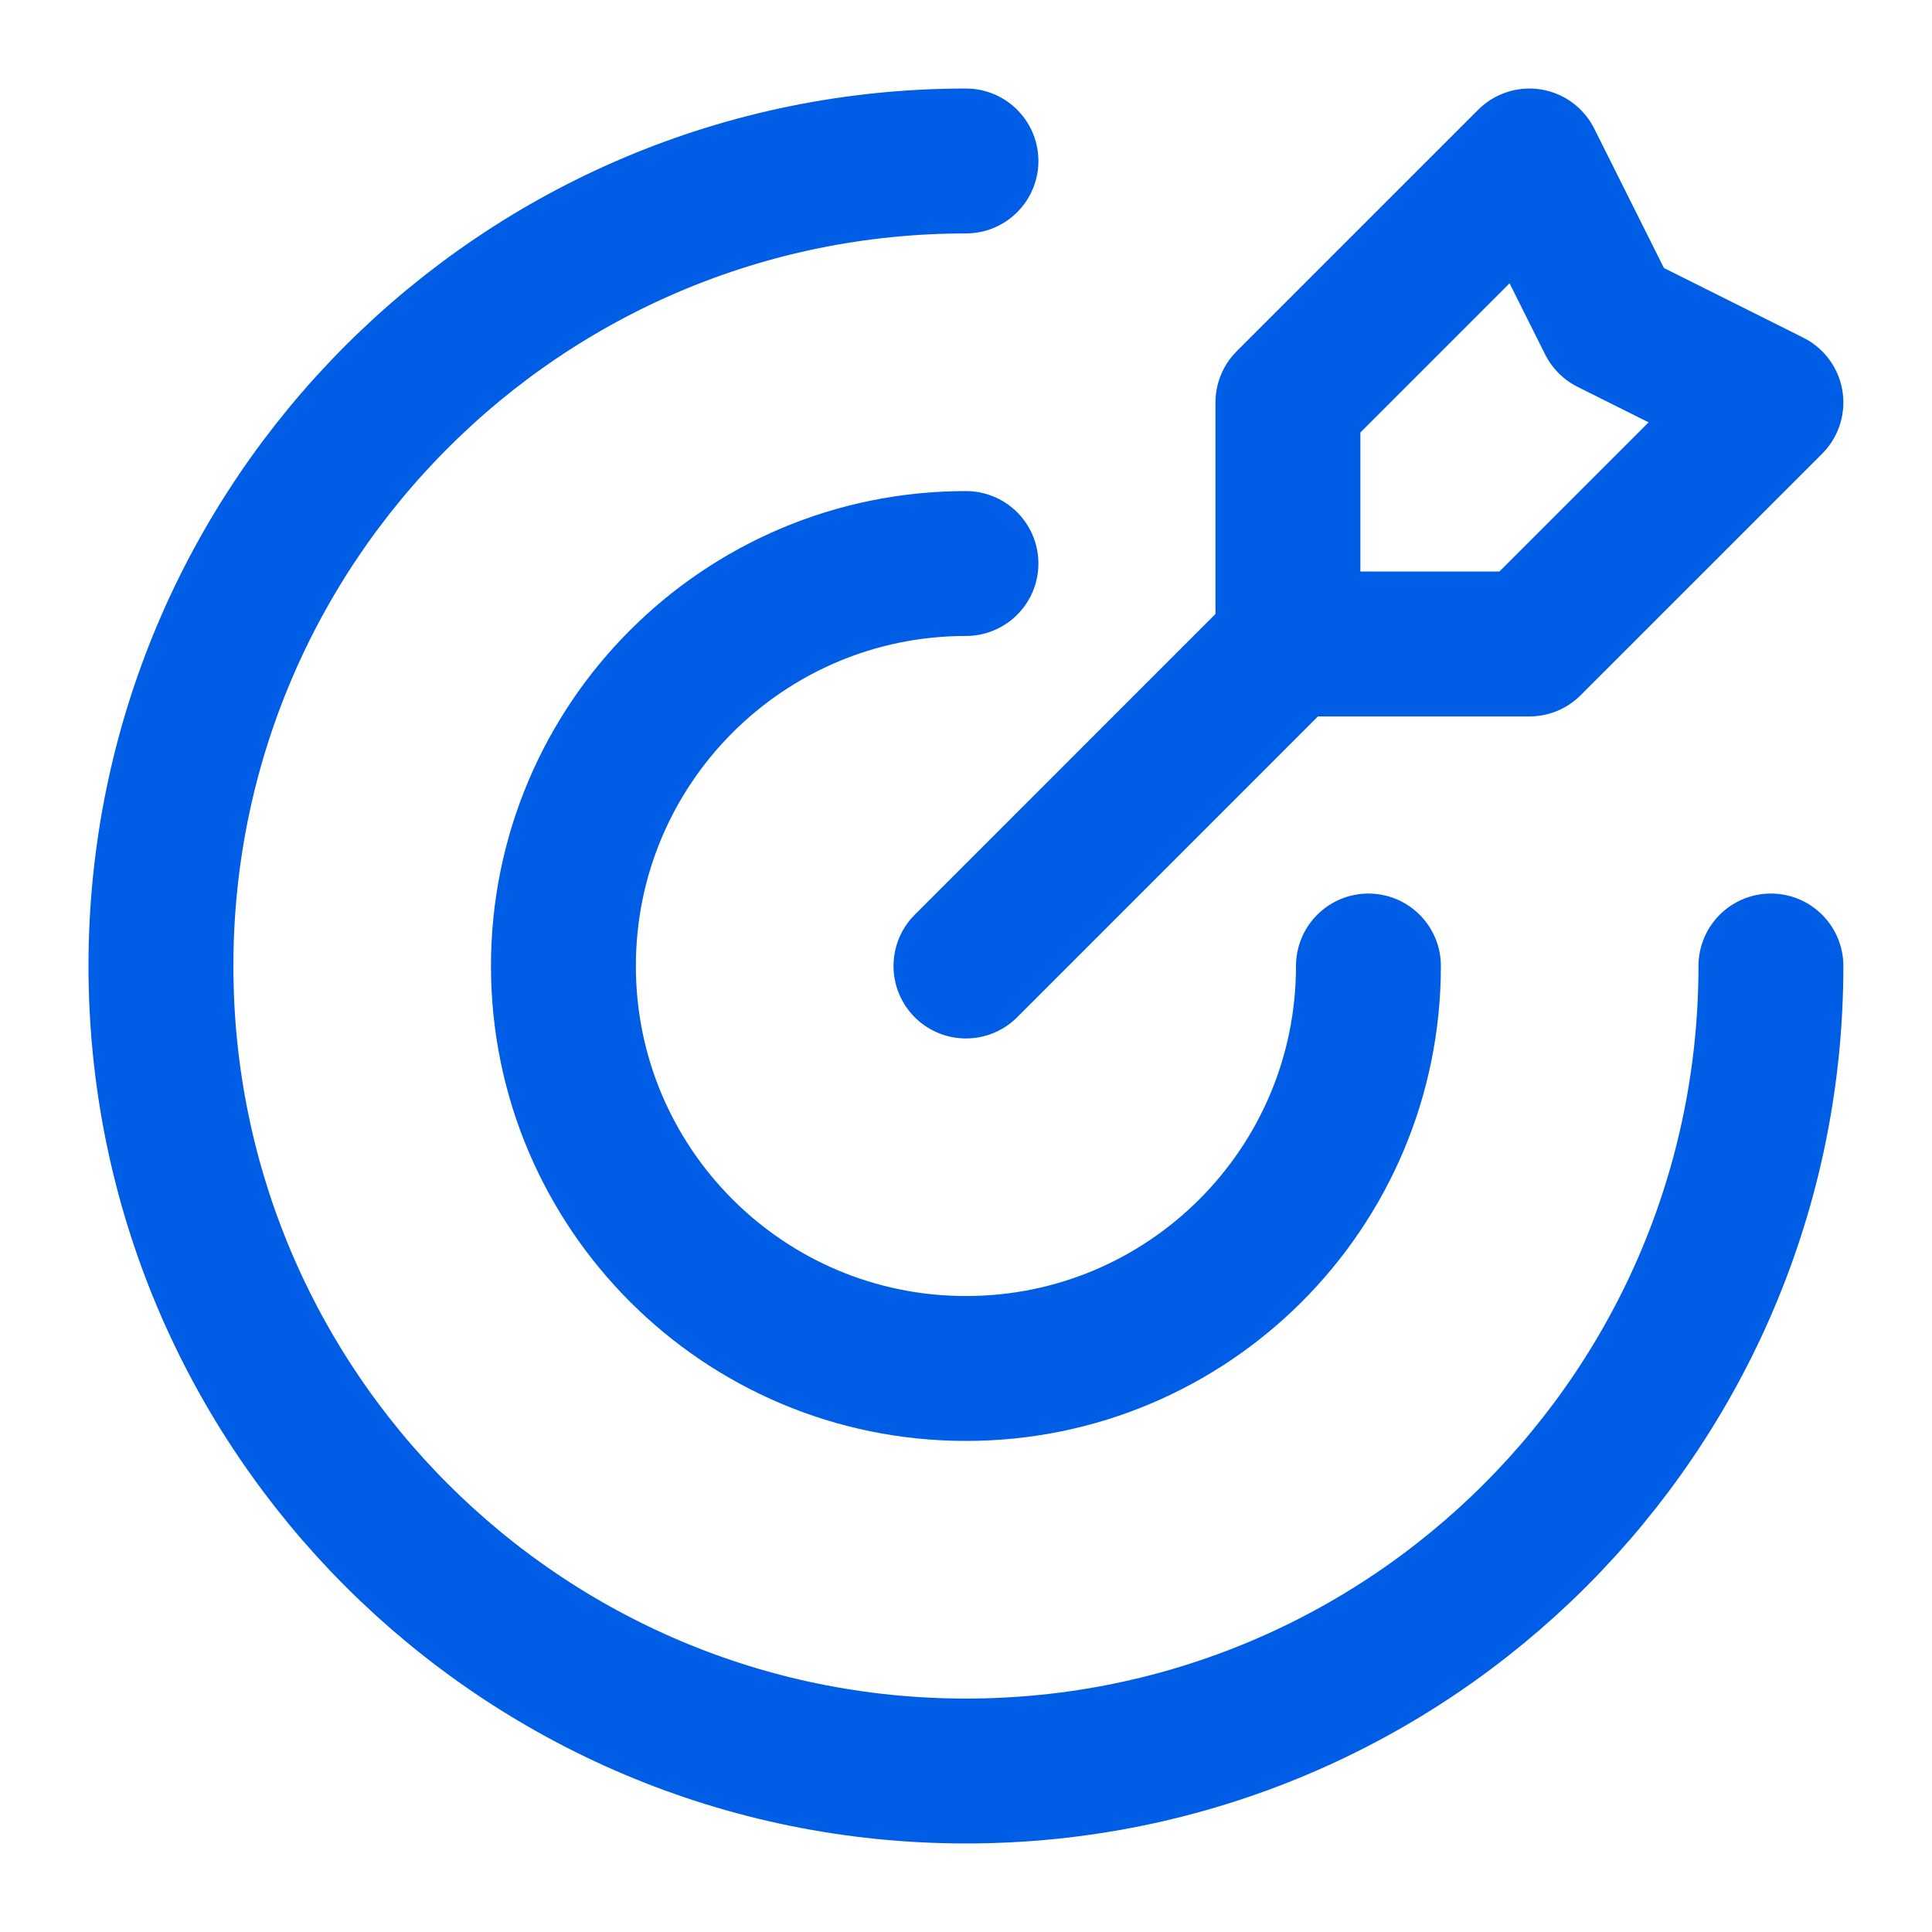 <svg width="40" height="40" viewBox="0 0 40 40" fill="none" xmlns="http://www.w3.org/2000/svg">
<path d="M26.665 13.333V8.333L31.665 3.333L33.332 6.667L36.665 8.333L31.665 13.333H26.665ZM26.665 13.333L19.999 20M36.665 20C36.665 29.205 29.203 36.667 19.999 36.667C10.794 36.667 3.332 29.205 3.332 20C3.332 10.795 10.794 3.333 19.999 3.333M28.332 20C28.332 24.602 24.601 28.333 19.999 28.333C15.396 28.333 11.665 24.602 11.665 20C11.665 15.398 15.396 11.667 19.999 11.667" stroke="#005DE5" stroke-width="3" stroke-linecap="round" stroke-linejoin="round"/>
</svg>
